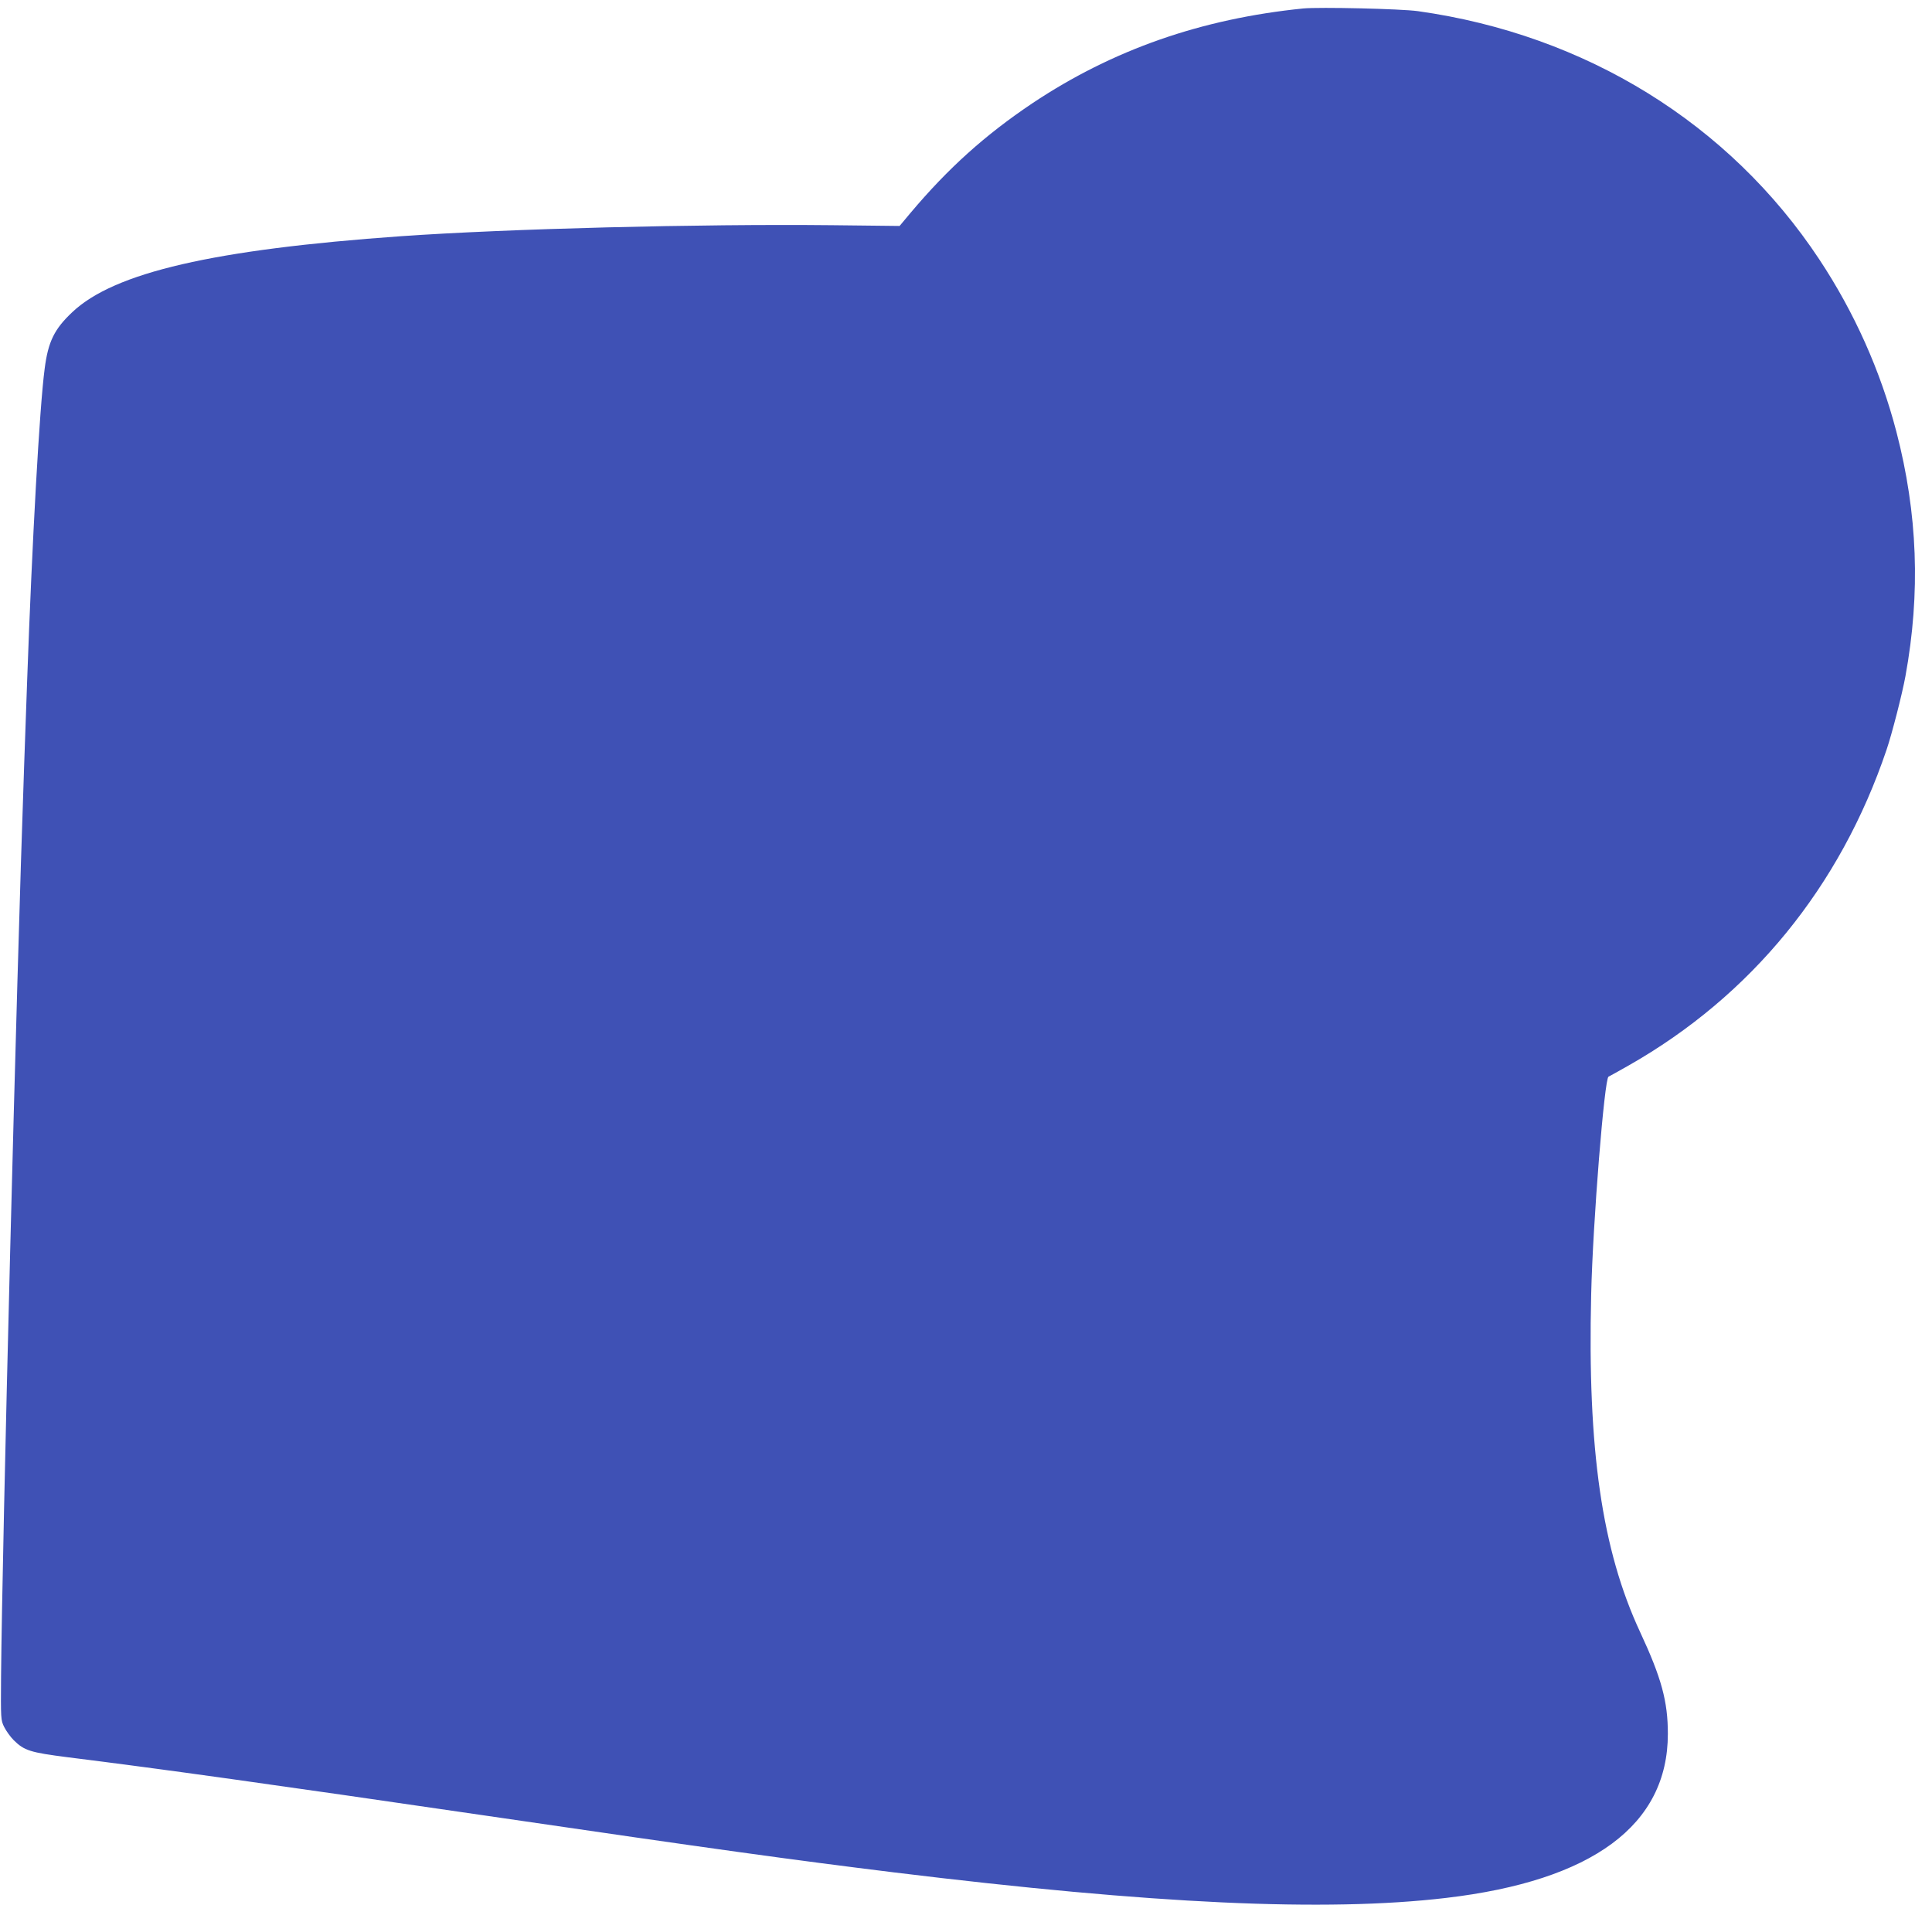 <?xml version="1.0" standalone="no"?>
<!DOCTYPE svg PUBLIC "-//W3C//DTD SVG 20010904//EN"
 "http://www.w3.org/TR/2001/REC-SVG-20010904/DTD/svg10.dtd">
<svg version="1.0" xmlns="http://www.w3.org/2000/svg"
 width="1280pt" height="1262pt" viewBox="0 0 1280 1262"
 preserveAspectRatio="xMidYMid meet">
<g transform="translate(0,1262) scale(0.1,-0.1)"
fill="#3f51b5" stroke="none">
<path d="M8635 12564 c-675 -68 -1263 -273 -1795 -628 -313 -210 -557 -429
-808 -727 l-72 -86 -447 5 c-880 9 -2145 -23 -2858 -73 -1240 -88 -1898 -240
-2176 -503 -119 -112 -160 -195 -183 -374 -34 -254 -83 -1141 -116 -2063 -6
-159 -15 -414 -20 -565 -52 -1468 -145 -5148 -153 -6035 -2 -285 -2 -291 21
-337 13 -26 41 -65 63 -87 70 -69 108 -81 358 -113 633 -79 1341 -178 2771
-387 1530 -224 2024 -292 2705 -376 1715 -210 2858 -263 3655 -169 972 114
1470 483 1470 1087 0 215 -42 370 -184 675 -253 544 -349 1207 -324 2238 11
476 88 1432 115 1441 5 2 64 35 133 74 813 462 1402 1184 1709 2092 36 106
104 371 125 487 101 553 81 1078 -60 1620 -106 405 -278 790 -511 1142 -595
899 -1547 1488 -2658 1644 -114 16 -653 28 -760 18z"/>
</g>
</svg>
